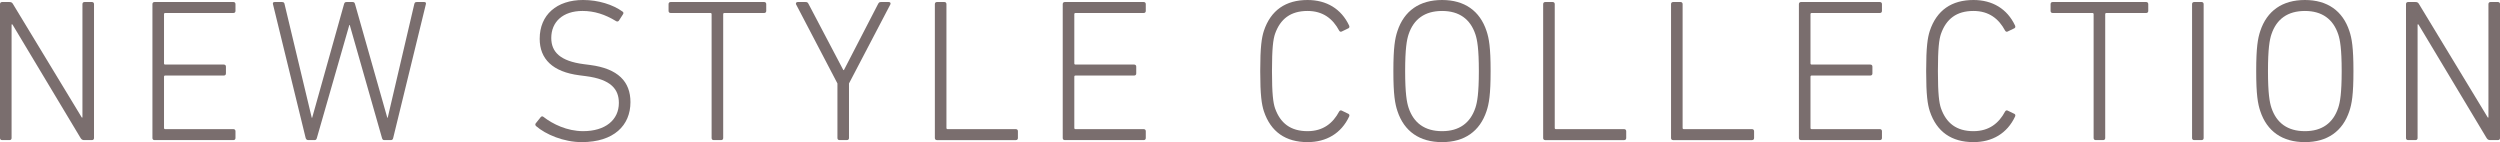 <?xml version="1.0" encoding="UTF-8"?><svg id="_レイヤー_2" xmlns="http://www.w3.org/2000/svg" width="221.707" height="12.604" viewBox="0 0 221.707 12.604"><g id="layout"><g><path d="M0,.36c0-.108,.072-.18,.18-.18H.846c.127,0,.234,.036,.307,.18L7.256,10.425h.055V.36c0-.108,.071-.18,.18-.18h.666c.108,0,.18,.072,.18,.18V12.244c0,.108-.071,.18-.18,.18h-.702c-.108,0-.216-.036-.306-.18L1.099,2.161h-.072V12.244c0,.108-.072,.18-.181,.18H.18c-.107,0-.18-.072-.18-.18V.36Z" style="fill:#7a6e6e;"/><path d="M13.518,.36c0-.108,.072-.18,.18-.18h7.004c.108,0,.181,.072,.181,.18V.972c0,.108-.072,.18-.181,.18h-6.05c-.071,0-.107,.036-.107,.108V5.618c0,.072,.036,.108,.107,.108h5.204c.108,0,.18,.072,.18,.18v.612c0,.108-.071,.18-.18,.18h-5.204c-.071,0-.107,.036-.107,.108v4.537c0,.072,.036,.108,.107,.108h6.05c.108,0,.181,.072,.181,.18v.612c0,.108-.072,.18-.181,.18h-7.004c-.107,0-.18-.072-.18-.18V.36Z" style="fill:#7a6e6e;"/><path d="M34.076,12.424c-.108,0-.162-.054-.198-.18l-2.862-10.029h-.036l-2.881,10.029c-.036,.126-.09,.18-.198,.18h-.576c-.108,0-.18-.072-.216-.18L24.209,.378c-.036-.126,.019-.198,.144-.198h.648c.144,0,.216,.054,.233,.18l2.413,10.083h.036L30.511,.36c.036-.126,.091-.18,.217-.18h.54c.126,0,.18,.054,.216,.18l2.863,10.083h.035L36.741,.36c.036-.144,.09-.18,.233-.18h.648c.126,0,.181,.072,.144,.198l-2.899,11.866c-.018,.108-.09,.18-.198,.18h-.594Z" style="fill:#7a6e6e;"/><path d="M47.537,11.181c-.072-.072-.09-.18-.019-.252l.433-.54c.072-.09,.18-.09,.252-.018,.81,.63,2.089,1.26,3.511,1.26,1.963,0,3.169-.99,3.169-2.503,0-1.206-.684-2.089-2.935-2.377l-.559-.072c-2.394-.306-3.528-1.458-3.528-3.241,0-2.125,1.512-3.439,3.853-3.439,1.351,0,2.647,.414,3.493,1.026,.09,.054,.108,.162,.036,.252l-.36,.558c-.072,.09-.162,.09-.252,.036-.973-.594-1.927-.9-2.971-.9-1.747,0-2.772,.972-2.772,2.395,0,1.242,.792,2.053,2.881,2.323l.558,.072c2.484,.324,3.583,1.477,3.583,3.295,0,2.071-1.477,3.547-4.321,3.547-1.603,0-3.205-.684-4.051-1.423Z" style="fill:#7a6e6e;"/><path d="M63.288,12.424c-.108,0-.181-.072-.181-.18V1.26c0-.072-.036-.108-.107-.108h-3.529c-.108,0-.181-.072-.181-.18V.36c0-.108,.072-.18,.181-.18h8.3c.108,0,.181,.072,.181,.18V.972c0,.108-.072,.18-.181,.18h-3.528c-.072,0-.108,.036-.108,.108V12.244c0,.108-.072,.18-.18,.18h-.666Z" style="fill:#7a6e6e;"/><path d="M74.447,12.424c-.108,0-.181-.072-.181-.18V7.4l-3.673-7.022c-.036-.09,.019-.198,.144-.198h.702c.144,0,.198,.036,.27,.18l3.079,5.852h.054l3.025-5.852c.072-.144,.126-.18,.271-.18h.684c.144,0,.181,.108,.144,.198l-3.674,7.022v4.843c0,.108-.071,.18-.18,.18h-.666Z" style="fill:#7a6e6e;"/><path d="M82.906,.36c0-.108,.072-.18,.181-.18h.666c.108,0,.18,.072,.18,.18V11.344c0,.072,.036,.108,.108,.108h6.05c.108,0,.18,.072,.18,.18v.612c0,.108-.071,.18-.18,.18h-7.004c-.108,0-.181-.072-.181-.18V.36Z" style="fill:#7a6e6e;"/><path d="M94.246,.36c0-.108,.072-.18,.181-.18h7.004c.108,0,.18,.072,.18,.18V.972c0,.108-.071,.18-.18,.18h-6.05c-.072,0-.108,.036-.108,.108V5.618c0,.072,.036,.108,.108,.108h5.203c.108,0,.181,.072,.181,.18v.612c0,.108-.072,.18-.181,.18h-5.203c-.072,0-.108,.036-.108,.108v4.537c0,.072,.036,.108,.108,.108h6.05c.108,0,.18,.072,.18,.18v.612c0,.108-.071,.18-.18,.18h-7.004c-.108,0-.181-.072-.181-.18V.36Z" style="fill:#7a6e6e;"/><path d="M111.76,6.302c0-2.143,.127-2.953,.324-3.565,.612-1.836,1.945-2.737,3.871-2.737,1.675,0,2.989,.774,3.691,2.269,.036,.09,.036,.18-.054,.234l-.595,.288c-.09,.054-.18,.018-.233-.072-.559-1.044-1.423-1.747-2.81-1.747-1.494,0-2.412,.702-2.881,2.035-.162,.486-.27,1.242-.27,3.295s.107,2.809,.27,3.295c.469,1.333,1.387,2.035,2.881,2.035,1.387,0,2.251-.702,2.81-1.747,.054-.09,.144-.126,.233-.072l.595,.288c.09,.054,.09,.144,.054,.234-.702,1.494-2.017,2.269-3.691,2.269-1.926,0-3.259-.9-3.871-2.737-.197-.612-.324-1.423-.324-3.565Z" style="fill:#7a6e6e;"/><path d="M123.928,9.849c-.216-.648-.36-1.44-.36-3.547s.144-2.899,.36-3.547c.595-1.8,1.963-2.755,3.961-2.755,1.981,0,3.35,.954,3.943,2.755,.217,.648,.36,1.44,.36,3.547s-.144,2.899-.36,3.547c-.594,1.8-1.962,2.755-3.943,2.755-1.998,0-3.366-.954-3.961-2.755Zm6.914-6.806c-.45-1.35-1.44-2.071-2.953-2.071-1.53,0-2.521,.72-2.971,2.071-.162,.486-.306,1.278-.306,3.259s.144,2.773,.306,3.259c.45,1.35,1.44,2.071,2.971,2.071,1.513,0,2.503-.72,2.953-2.071,.162-.486,.307-1.278,.307-3.259s-.144-2.773-.307-3.259Z" style="fill:#7a6e6e;"/><path d="M136.852,.36c0-.108,.072-.18,.18-.18h.667c.107,0,.18,.072,.18,.18V11.344c0,.072,.036,.108,.108,.108h6.05c.107,0,.18,.072,.18,.18v.612c0,.108-.072,.18-.18,.18h-7.005c-.107,0-.18-.072-.18-.18V.36Z" style="fill:#7a6e6e;"/><path d="M148.192,.36c0-.108,.072-.18,.181-.18h.666c.107,0,.18,.072,.18,.18V11.344c0,.072,.036,.108,.108,.108h6.05c.107,0,.18,.072,.18,.18v.612c0,.108-.072,.18-.18,.18h-7.004c-.108,0-.181-.072-.181-.18V.36Z" style="fill:#7a6e6e;"/><path d="M159.532,.36c0-.108,.072-.18,.181-.18h7.004c.107,0,.18,.072,.18,.18V.972c0,.108-.072,.18-.18,.18h-6.05c-.072,0-.108,.036-.108,.108V5.618c0,.072,.036,.108,.108,.108h5.203c.108,0,.181,.072,.181,.18v.612c0,.108-.072,.18-.181,.18h-5.203c-.072,0-.108,.036-.108,.108v4.537c0,.072,.036,.108,.108,.108h6.05c.107,0,.18,.072,.18,.18v.612c0,.108-.072,.18-.18,.18h-7.004c-.108,0-.181-.072-.181-.18V.36Z" style="fill:#7a6e6e;"/><path d="M170.817,6.302c0-2.143,.126-2.953,.324-3.565,.612-1.836,1.945-2.737,3.871-2.737,1.675,0,2.989,.774,3.691,2.269,.036,.09,.036,.18-.054,.234l-.595,.288c-.09,.054-.18,.018-.233-.072-.559-1.044-1.423-1.747-2.81-1.747-1.494,0-2.412,.702-2.881,2.035-.162,.486-.27,1.242-.27,3.295s.107,2.809,.27,3.295c.469,1.333,1.387,2.035,2.881,2.035,1.387,0,2.251-.702,2.81-1.747,.054-.09,.144-.126,.233-.072l.595,.288c.09,.054,.09,.144,.054,.234-.702,1.494-2.017,2.269-3.691,2.269-1.926,0-3.259-.9-3.871-2.737-.198-.612-.324-1.423-.324-3.565Z" style="fill:#7a6e6e;"/><path d="M185.849,12.424c-.108,0-.181-.072-.181-.18V1.26c0-.072-.035-.108-.107-.108h-3.529c-.108,0-.18-.072-.18-.18V.36c0-.108,.071-.18,.18-.18h8.301c.107,0,.18,.072,.18,.18V.972c0,.108-.072,.18-.18,.18h-3.529c-.072,0-.108,.036-.108,.108V12.244c0,.108-.071,.18-.18,.18h-.666Z" style="fill:#7a6e6e;"/><path d="M194.398,.36c0-.108,.072-.18,.181-.18h.666c.107,0,.18,.072,.18,.18V12.244c0,.108-.072,.18-.18,.18h-.666c-.108,0-.181-.072-.181-.18V.36Z" style="fill:#7a6e6e;"/><path d="M200.446,9.849c-.216-.648-.36-1.44-.36-3.547s.144-2.899,.36-3.547c.595-1.8,1.963-2.755,3.961-2.755,1.981,0,3.35,.954,3.943,2.755,.216,.648,.36,1.44,.36,3.547s-.144,2.899-.36,3.547c-.594,1.8-1.962,2.755-3.943,2.755-1.998,0-3.366-.954-3.961-2.755Zm6.914-6.806c-.45-1.35-1.44-2.071-2.953-2.071-1.53,0-2.521,.72-2.971,2.071-.162,.486-.306,1.278-.306,3.259s.144,2.773,.306,3.259c.45,1.35,1.44,2.071,2.971,2.071,1.513,0,2.503-.72,2.953-2.071,.162-.486,.307-1.278,.307-3.259s-.144-2.773-.307-3.259Z" style="fill:#7a6e6e;"/><path d="M213.37,.36c0-.108,.072-.18,.181-.18h.666c.126,0,.233,.036,.306,.18l6.104,10.065h.055V.36c0-.108,.071-.18,.18-.18h.666c.108,0,.181,.072,.181,.18V12.244c0,.108-.072,.18-.181,.18h-.702c-.107,0-.216-.036-.306-.18l-6.05-10.083h-.072V12.244c0,.108-.072,.18-.18,.18h-.666c-.108,0-.181-.072-.181-.18V.36Z" style="fill:#7a6e6e;"/></g></g></svg>